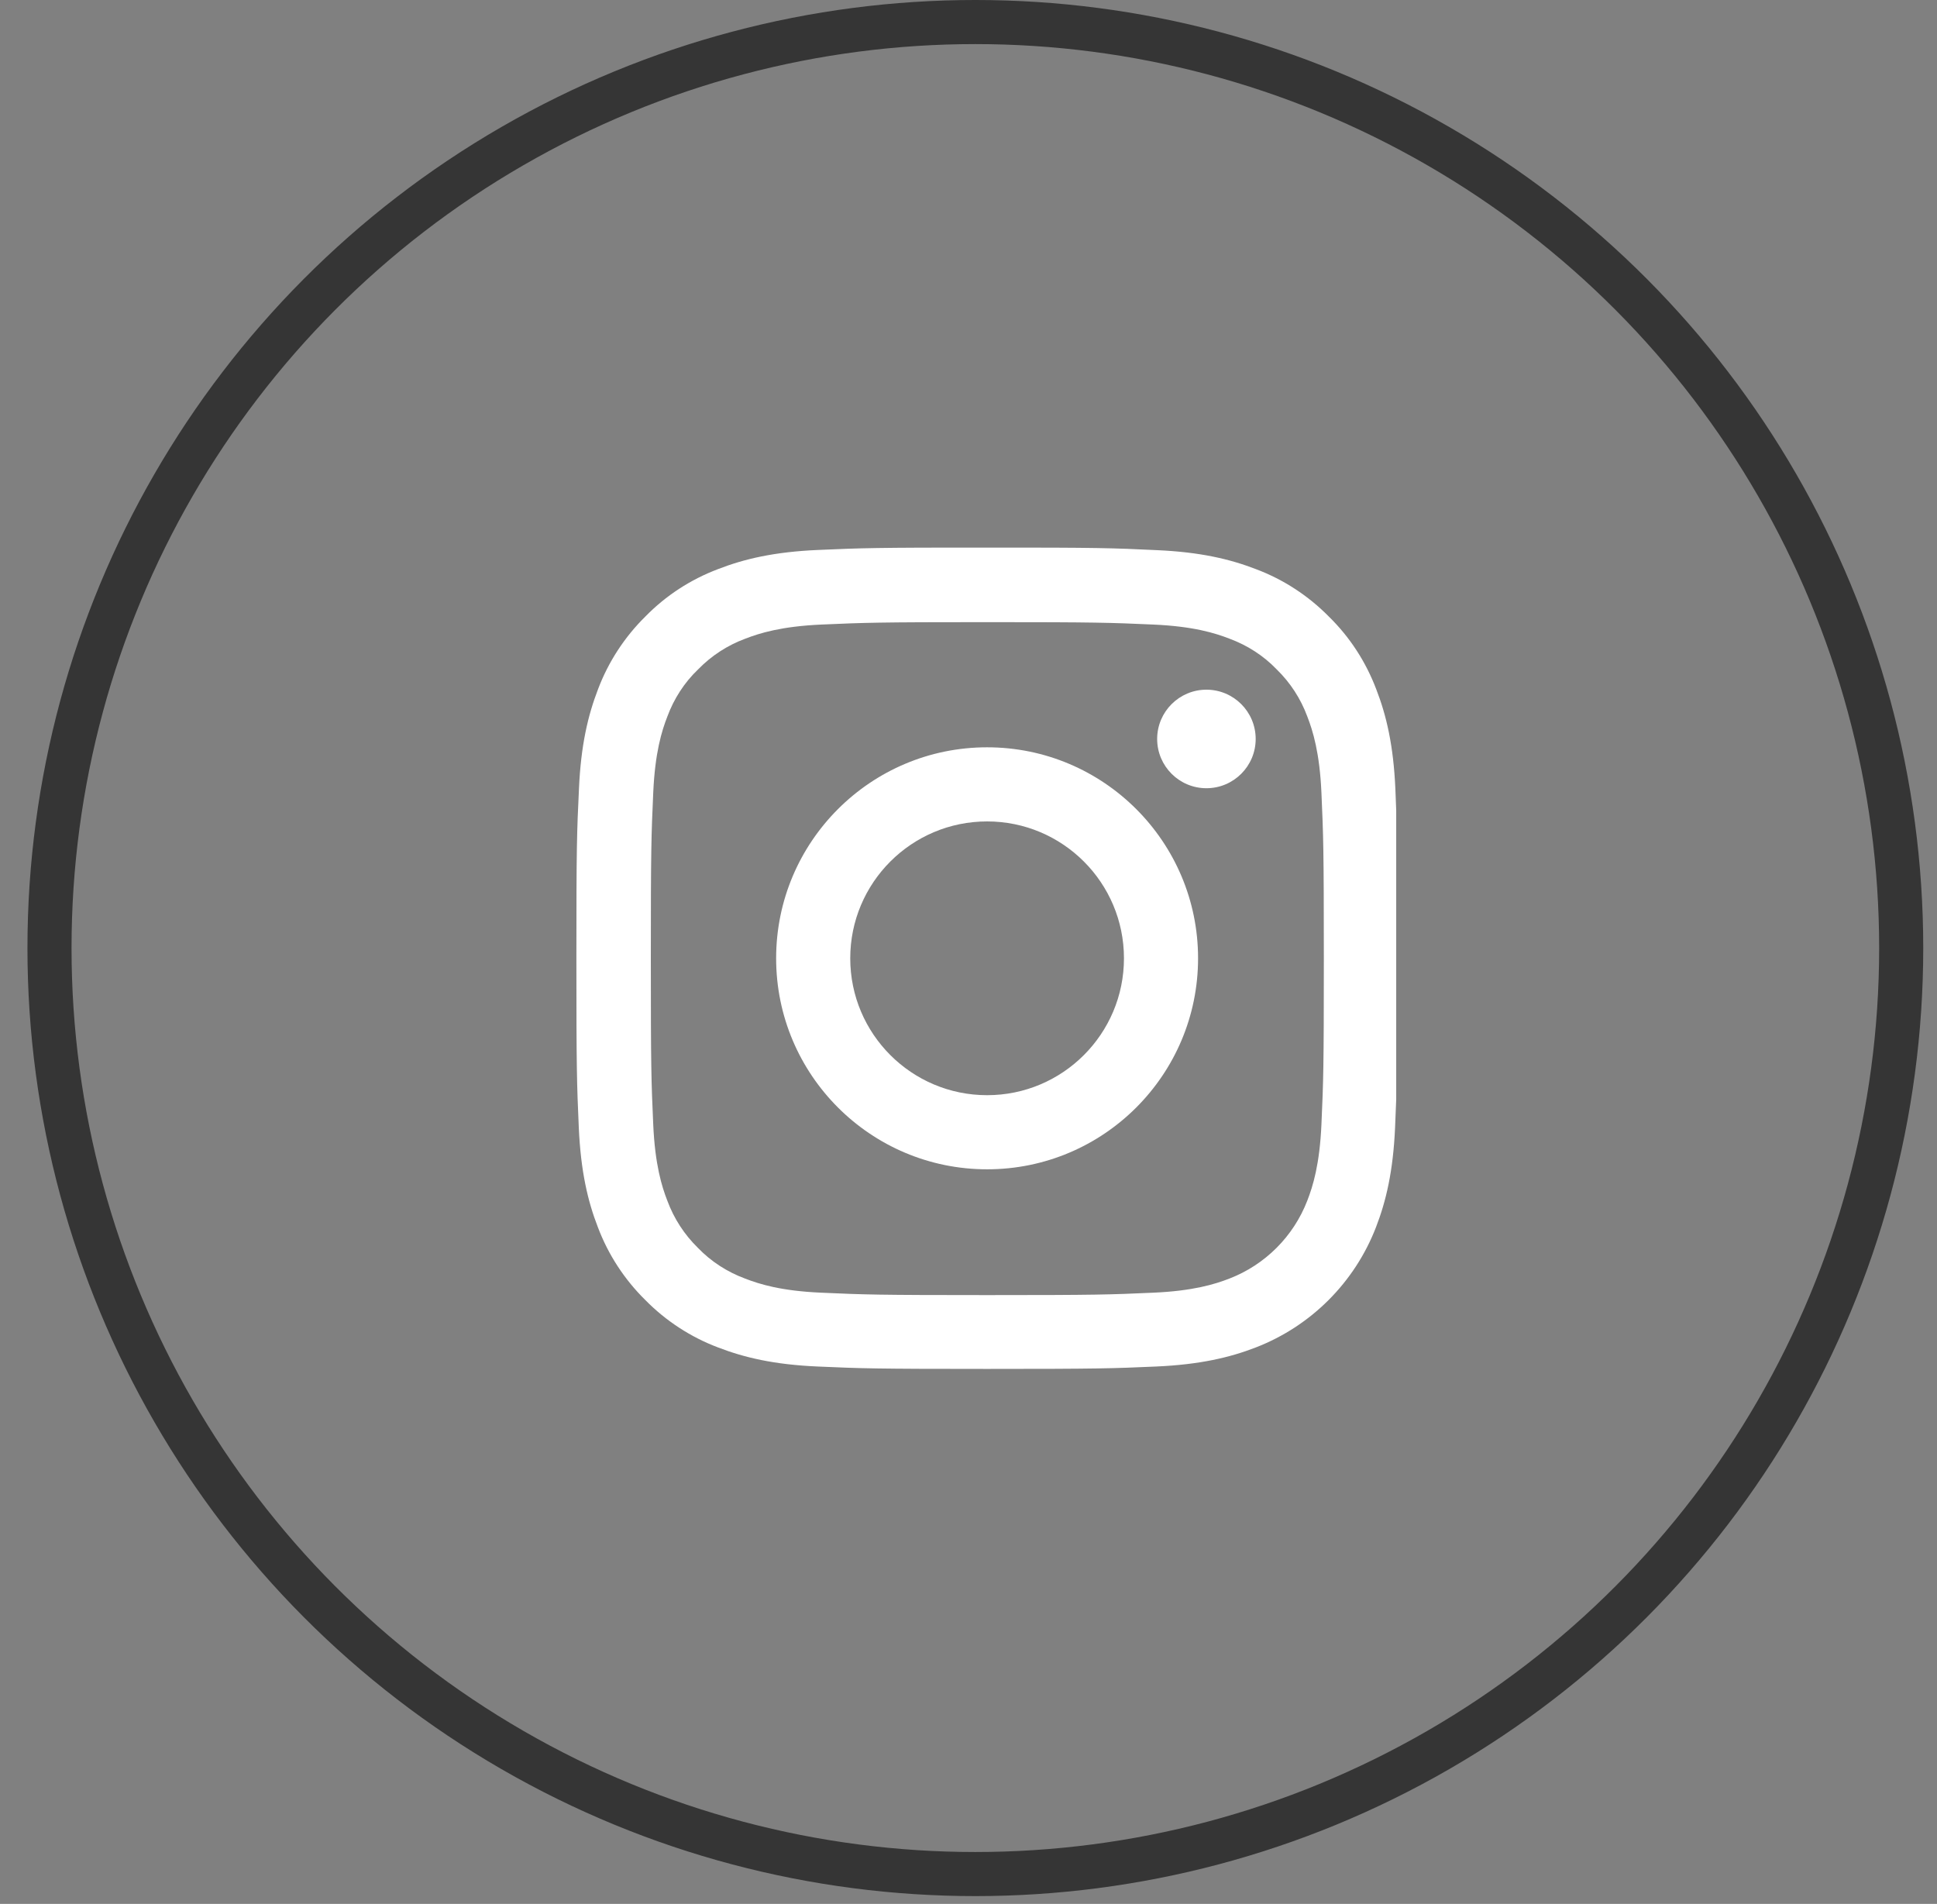 <?xml version="1.0" encoding="UTF-8"?> <svg xmlns="http://www.w3.org/2000/svg" width="58" height="57" viewBox="0 0 58 57" fill="none"><rect x="0" y="0" width="58" height="57" fill="#808080" stroke="none"/> <circle cx="29.205" cy="28.383" r="27.723" stroke="#353535" stroke-width="1.32"></circle> <g clip-path="url(#clip0_142_1679)"> <path d="M41.782 23.622C41.725 22.316 41.513 21.418 41.211 20.639C40.898 19.813 40.418 19.073 39.789 18.458C39.174 17.834 38.429 17.348 37.612 17.041C36.83 16.738 35.936 16.527 34.63 16.47C33.313 16.407 32.895 16.393 29.556 16.393C26.218 16.393 25.8 16.407 24.488 16.465C23.182 16.522 22.284 16.734 21.506 17.036C20.679 17.348 19.939 17.829 19.324 18.458C18.7 19.073 18.215 19.818 17.907 20.634C17.605 21.418 17.393 22.311 17.336 23.617C17.273 24.934 17.259 25.352 17.259 28.69C17.259 32.029 17.273 32.447 17.331 33.758C17.389 35.065 17.6 35.963 17.903 36.742C18.215 37.568 18.7 38.307 19.324 38.922C19.939 39.547 20.684 40.032 21.501 40.34C22.284 40.642 23.177 40.854 24.484 40.911C25.795 40.969 26.213 40.983 29.552 40.983C32.891 40.983 33.308 40.969 34.62 40.911C35.926 40.853 36.825 40.642 37.603 40.34C38.42 40.024 39.163 39.54 39.782 38.921C40.402 38.301 40.885 37.559 41.201 36.742C41.504 35.959 41.715 35.065 41.773 33.758C41.83 32.447 41.845 32.029 41.845 28.69C41.845 25.352 41.84 24.934 41.782 23.622ZM39.568 33.662C39.515 34.863 39.313 35.512 39.145 35.944C38.732 37.015 37.882 37.866 36.81 38.279C36.378 38.447 35.725 38.649 34.529 38.701C33.231 38.759 32.843 38.773 29.561 38.773C26.28 38.773 25.887 38.759 24.594 38.701C23.393 38.649 22.745 38.447 22.312 38.279C21.779 38.082 21.294 37.77 20.9 37.361C20.492 36.962 20.18 36.482 19.983 35.949C19.814 35.517 19.613 34.863 19.56 33.667C19.502 32.37 19.488 31.981 19.488 28.7C19.488 25.419 19.502 25.025 19.56 23.733C19.613 22.532 19.814 21.883 19.983 21.451C20.18 20.918 20.492 20.433 20.905 20.039C21.303 19.63 21.784 19.318 22.317 19.121C22.75 18.953 23.403 18.751 24.599 18.698C25.896 18.641 26.285 18.626 29.566 18.626C32.852 18.626 33.241 18.641 34.533 18.698C35.734 18.751 36.383 18.953 36.815 19.121C37.348 19.318 37.834 19.63 38.227 20.039C38.636 20.437 38.948 20.918 39.145 21.451C39.313 21.883 39.515 22.537 39.568 23.733C39.625 25.03 39.64 25.419 39.64 28.7C39.64 31.981 39.626 32.365 39.568 33.662Z" fill="white"></path> <path d="M29.557 22.373C26.07 22.373 23.24 25.202 23.24 28.69C23.24 32.178 26.07 35.007 29.557 35.007C33.045 35.007 35.874 32.178 35.874 28.69C35.874 25.202 33.045 22.373 29.557 22.373ZM29.557 32.788C27.295 32.788 25.459 30.953 25.459 28.69C25.459 26.427 27.295 24.592 29.557 24.592C31.82 24.592 33.655 26.427 33.655 28.69C33.655 30.953 31.82 32.788 29.557 32.788ZM37.599 22.123C37.599 22.938 36.938 23.598 36.124 23.598C35.31 23.598 34.649 22.938 34.649 22.123C34.649 21.309 35.31 20.648 36.124 20.648C36.938 20.648 37.599 21.308 37.599 22.123Z" fill="white"></path> </g> <defs> <clipPath id="clip0_142_1679"> <rect width="24.591" height="24.591" fill="white" transform="translate(17.216 16.394)"></rect> </clipPath> </defs> </svg> 